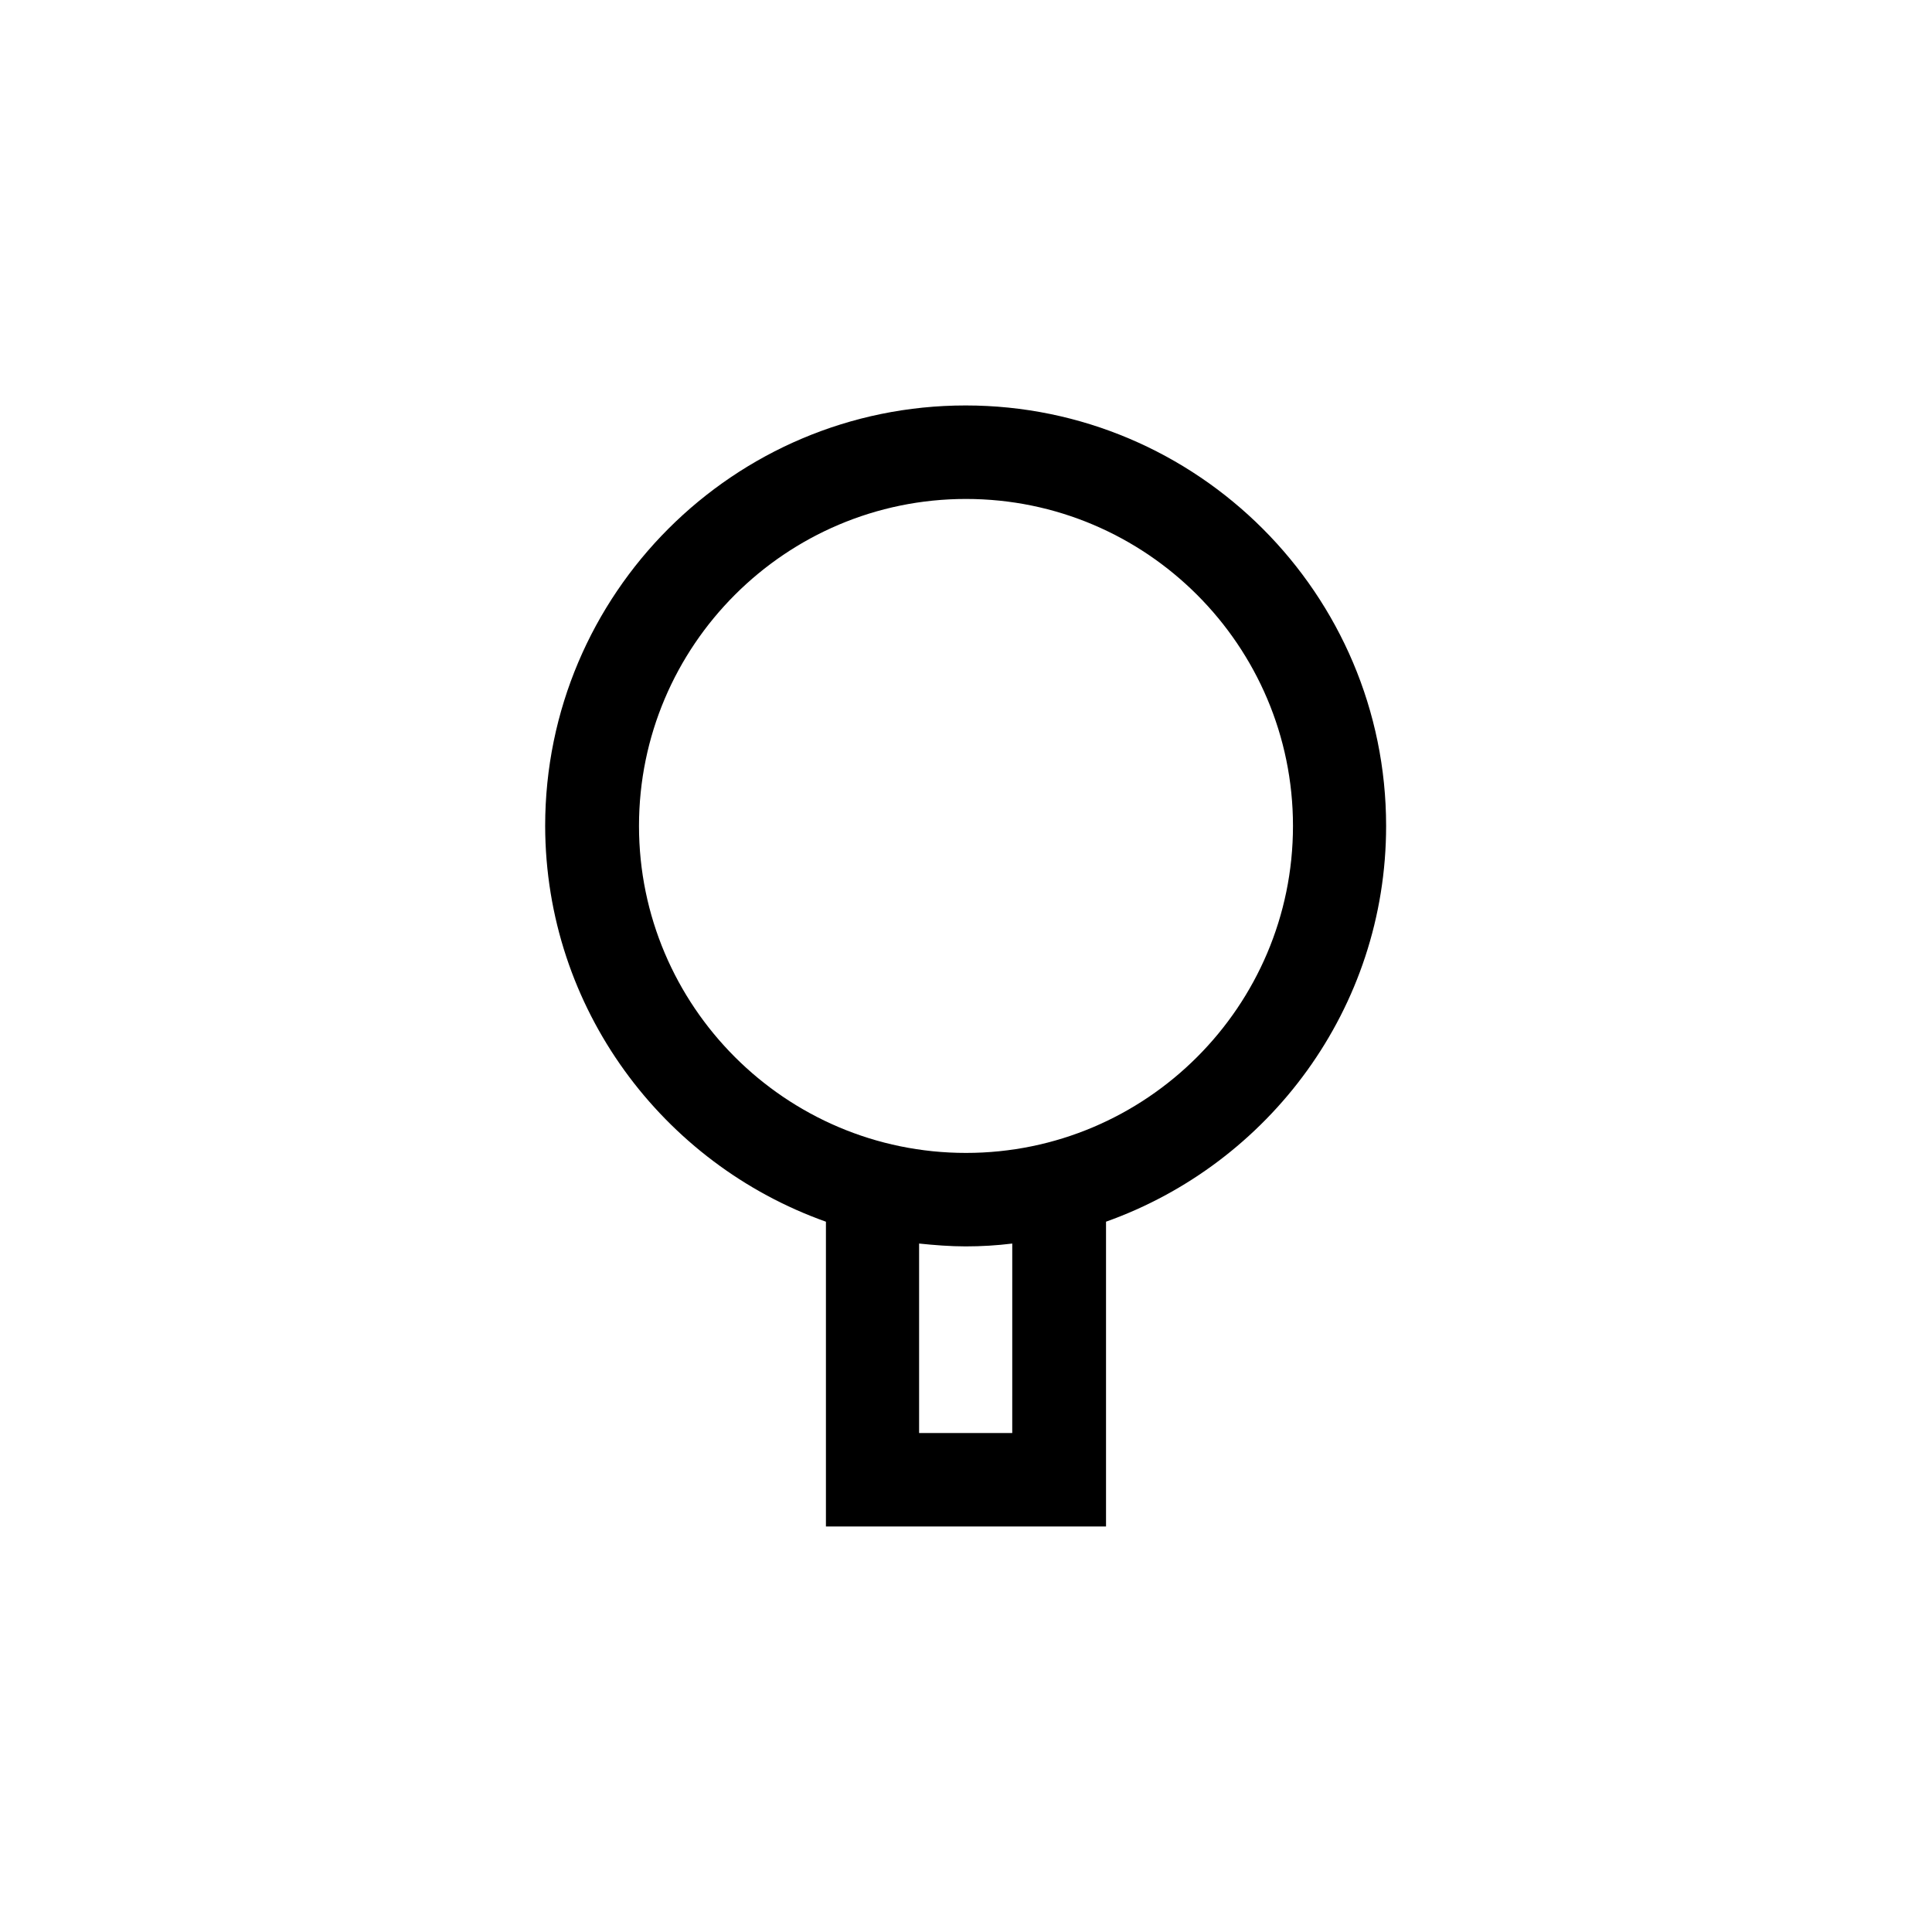 <?xml version="1.0" encoding="UTF-8"?>
<!-- Uploaded to: SVG Repo, www.svgrepo.com, Generator: SVG Repo Mixer Tools -->
<svg fill="#000000" width="800px" height="800px" version="1.1" viewBox="144 144 512 512" xmlns="http://www.w3.org/2000/svg">
 <path d="m362.88 467.76v80.777h74.227v-80.777c43.16-15.367 74.227-56.512 74.227-104.88 0-61.379-49.961-111.43-111.43-111.43s-111.43 49.961-111.43 111.43c0.09 48.363 31.156 89.508 74.398 104.88zm49.461 56.008h-24.77v-50.215c4.031 0.418 8.23 0.754 12.344 0.754s8.312-0.25 12.344-0.754l-0.004 50.215zm-12.344-247.54c47.777 0 86.656 38.879 86.656 86.656-0.004 47.777-38.879 86.652-86.656 86.652s-86.656-38.879-86.656-86.656c0-47.777 38.875-86.652 86.656-86.652z"/>
</svg>
